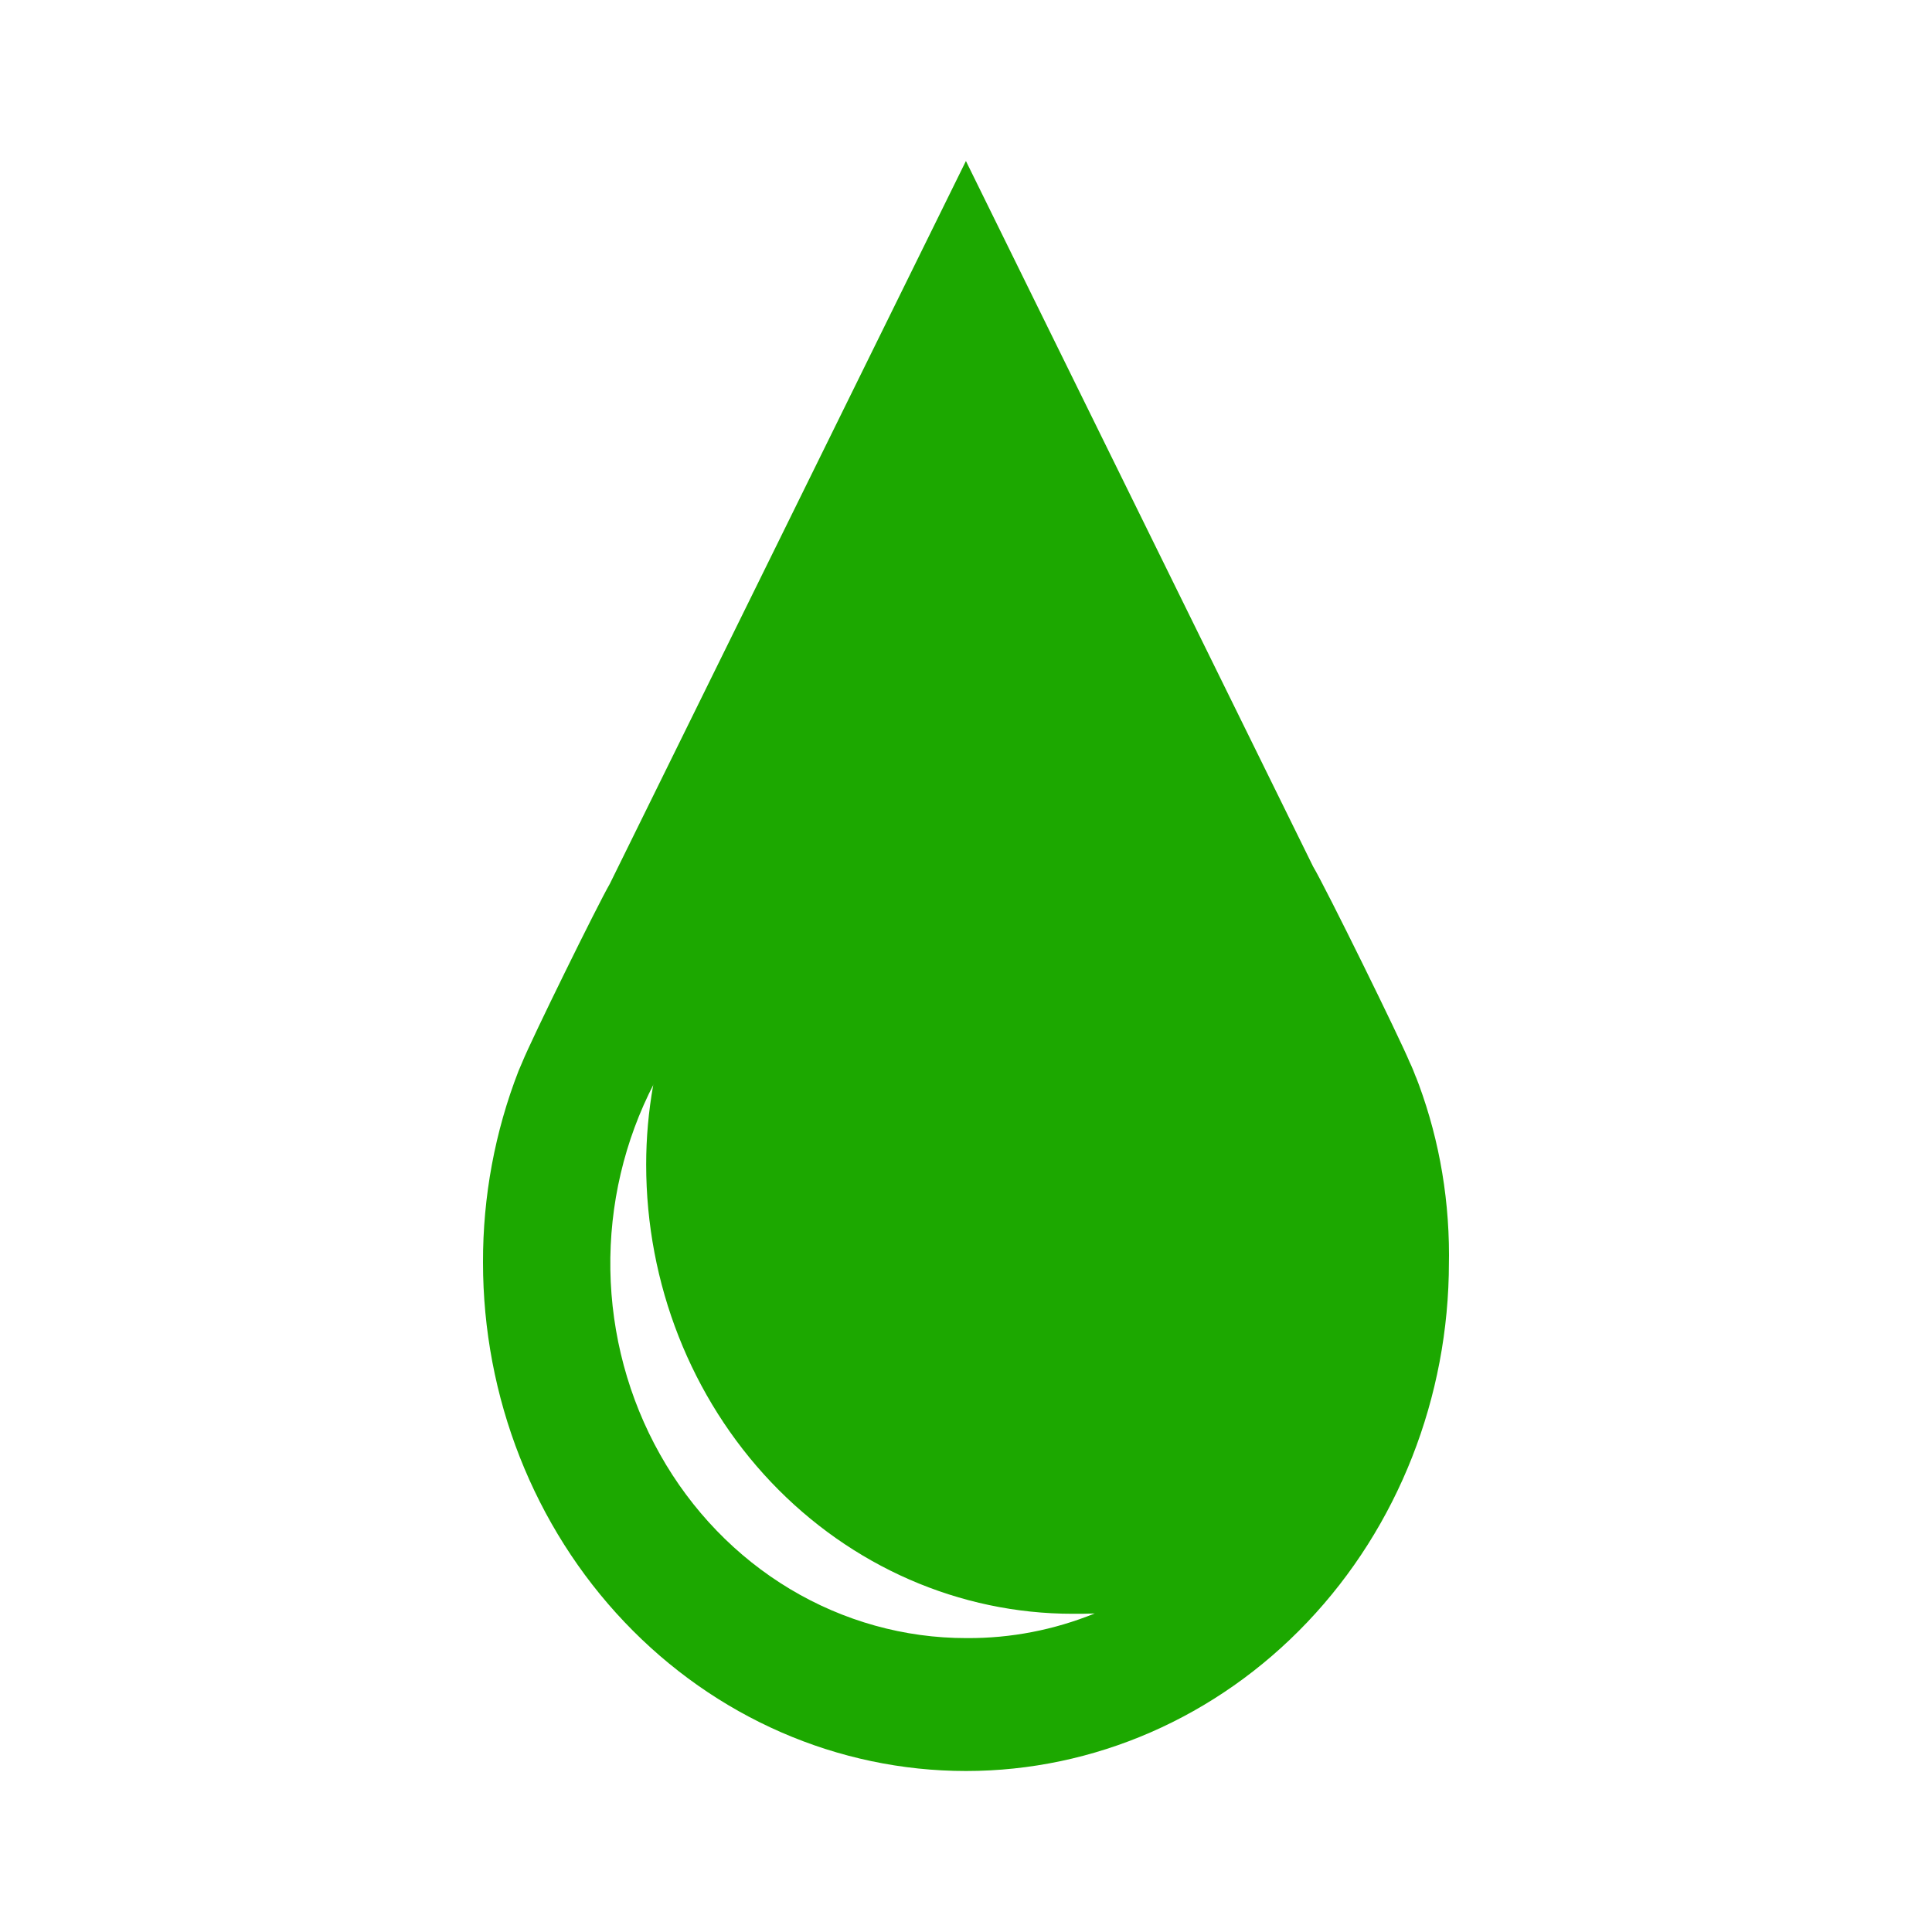 <svg width="24" height="24" viewBox="0 0 24 24" fill="none" xmlns="http://www.w3.org/2000/svg">
<path d="M17.59 13.387C17.567 13.319 17.539 13.252 17.508 13.188L17.512 13.197C17.396 12.912 16.467 11.023 16.312 10.765L11.999 2L7.575 10.98C7.425 11.238 6.601 12.913 6.487 13.197L6.442 13.302C6.148 14.057 5.998 14.866 6 15.682C6 17.357 6.632 18.965 7.757 20.149C8.882 21.334 10.408 22 12 22C13.591 22 15.117 21.334 16.242 20.149C17.367 18.965 17.999 17.357 17.999 15.682V15.677L18 15.592C18 14.797 17.85 14.037 17.577 13.346L17.59 13.385V13.387ZM12.002 20.349C11.235 20.349 10.48 20.139 9.813 19.739C9.146 19.339 8.59 18.763 8.199 18.067C7.808 17.372 7.595 16.581 7.582 15.773C7.569 14.965 7.757 14.167 8.125 13.458L8.114 13.482C8.056 13.807 8.027 14.136 8.027 14.467V14.467C8.027 15.947 8.586 17.366 9.579 18.412C10.573 19.458 11.92 20.047 13.325 20.047C13.414 20.047 13.51 20.047 13.599 20.043C13.093 20.248 12.556 20.352 12.014 20.349H11.996H12.002Z" fill="#1CA800"/>
</svg>
